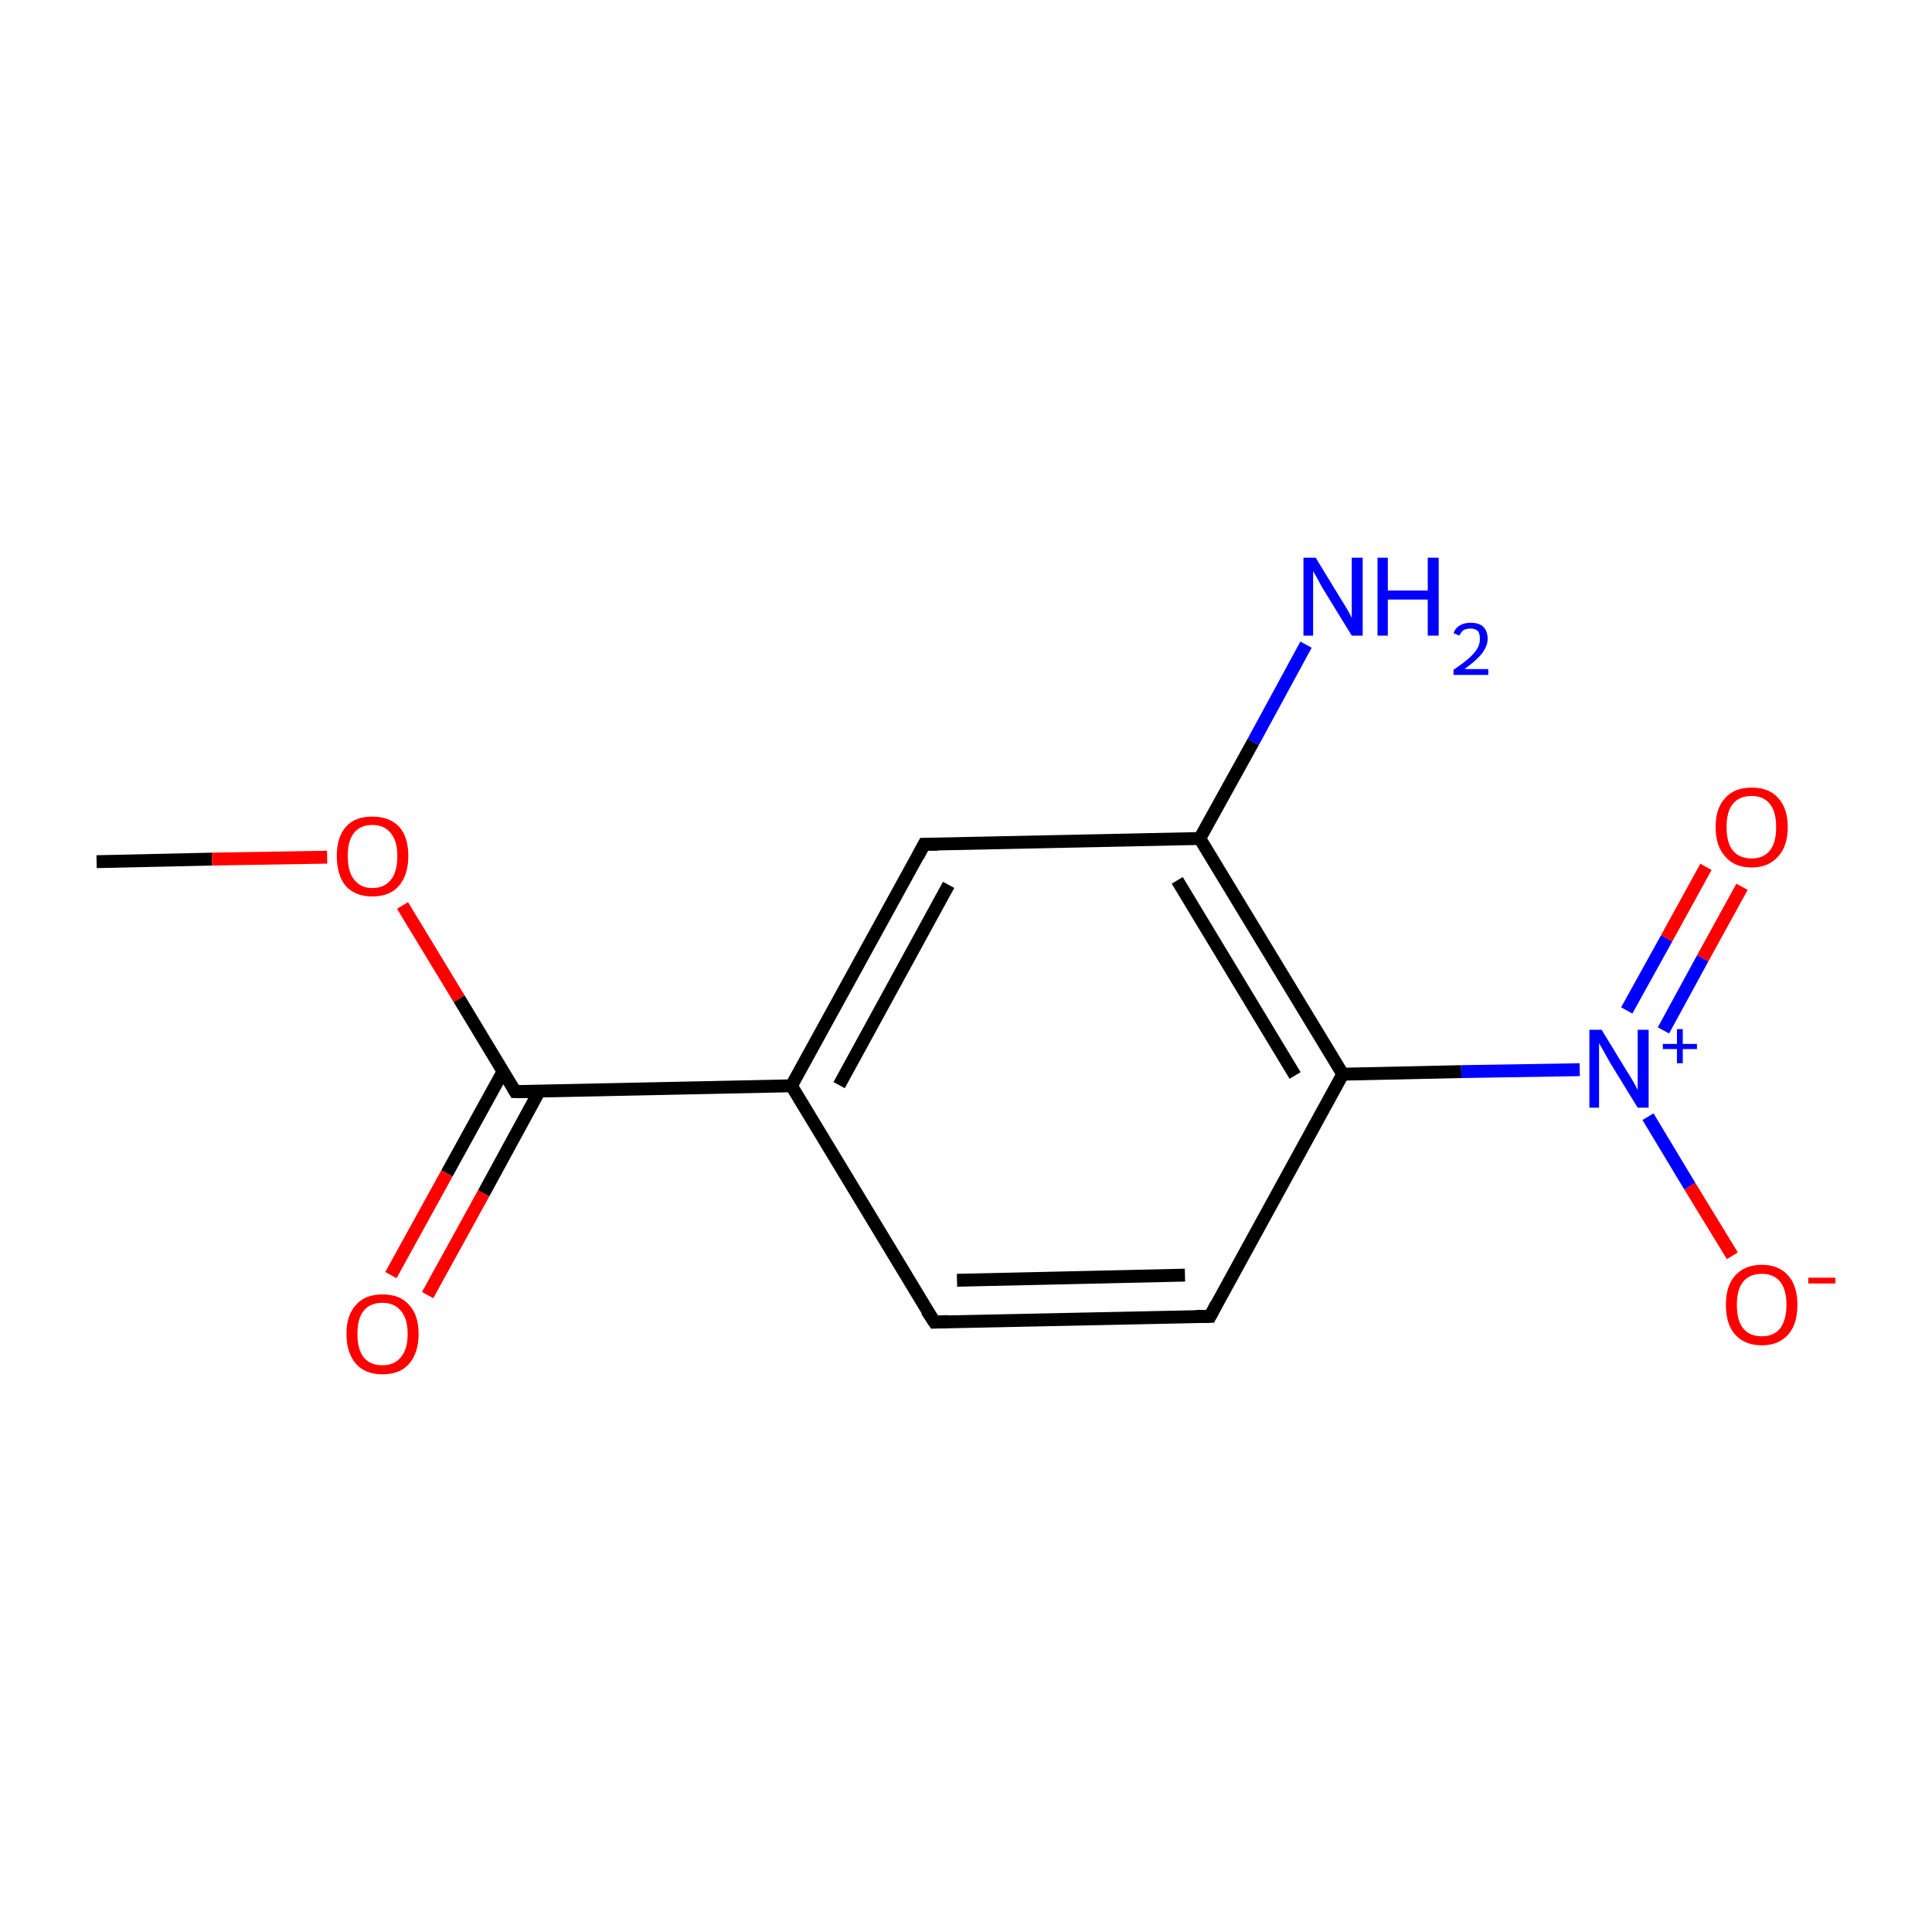 <?xml version='1.0' encoding='iso-8859-1'?>
<svg version='1.1' baseProfile='full'
              xmlns='http://www.w3.org/2000/svg'
                      xmlns:rdkit='http://www.rdkit.org/xml'
                      xmlns:xlink='http://www.w3.org/1999/xlink'
                  xml:space='preserve'
width='300px' height='300px' viewBox='0 0 300 300'>
<!-- END OF HEADER -->
<rect style='opacity:1.0;fill:none;stroke:none' width='300.0' height='300.0' x='0.0' y='0.0'> </rect>
<path class='bond-0 atom-0 atom-1' d='M 15.0,133.8 L 32.9,133.4' style='fill:none;fill-rule:evenodd;stroke:#000000;stroke-width:2.0px;stroke-linecap:butt;stroke-linejoin:miter;stroke-opacity:1' />
<path class='bond-0 atom-0 atom-1' d='M 32.9,133.4 L 50.8,133.1' style='fill:none;fill-rule:evenodd;stroke:#FF0000;stroke-width:2.0px;stroke-linecap:butt;stroke-linejoin:miter;stroke-opacity:1' />
<path class='bond-1 atom-1 atom-2' d='M 62.5,140.6 L 71.3,155.1' style='fill:none;fill-rule:evenodd;stroke:#FF0000;stroke-width:2.0px;stroke-linecap:butt;stroke-linejoin:miter;stroke-opacity:1' />
<path class='bond-1 atom-1 atom-2' d='M 71.3,155.1 L 80.0,169.5' style='fill:none;fill-rule:evenodd;stroke:#000000;stroke-width:2.0px;stroke-linecap:butt;stroke-linejoin:miter;stroke-opacity:1' />
<path class='bond-2 atom-2 atom-3' d='M 78.1,166.4 L 69.4,182.2' style='fill:none;fill-rule:evenodd;stroke:#000000;stroke-width:2.0px;stroke-linecap:butt;stroke-linejoin:miter;stroke-opacity:1' />
<path class='bond-2 atom-2 atom-3' d='M 69.4,182.2 L 60.7,198.0' style='fill:none;fill-rule:evenodd;stroke:#FF0000;stroke-width:2.0px;stroke-linecap:butt;stroke-linejoin:miter;stroke-opacity:1' />
<path class='bond-2 atom-2 atom-3' d='M 83.7,169.5 L 75.1,185.3' style='fill:none;fill-rule:evenodd;stroke:#000000;stroke-width:2.0px;stroke-linecap:butt;stroke-linejoin:miter;stroke-opacity:1' />
<path class='bond-2 atom-2 atom-3' d='M 75.1,185.3 L 66.4,201.1' style='fill:none;fill-rule:evenodd;stroke:#FF0000;stroke-width:2.0px;stroke-linecap:butt;stroke-linejoin:miter;stroke-opacity:1' />
<path class='bond-3 atom-2 atom-4' d='M 80.0,169.5 L 122.9,168.6' style='fill:none;fill-rule:evenodd;stroke:#000000;stroke-width:2.0px;stroke-linecap:butt;stroke-linejoin:miter;stroke-opacity:1' />
<path class='bond-4 atom-4 atom-5' d='M 122.9,168.6 L 143.5,131.1' style='fill:none;fill-rule:evenodd;stroke:#000000;stroke-width:2.0px;stroke-linecap:butt;stroke-linejoin:miter;stroke-opacity:1' />
<path class='bond-4 atom-4 atom-5' d='M 130.3,168.5 L 147.3,137.4' style='fill:none;fill-rule:evenodd;stroke:#000000;stroke-width:2.0px;stroke-linecap:butt;stroke-linejoin:miter;stroke-opacity:1' />
<path class='bond-5 atom-5 atom-6' d='M 143.5,131.1 L 186.3,130.2' style='fill:none;fill-rule:evenodd;stroke:#000000;stroke-width:2.0px;stroke-linecap:butt;stroke-linejoin:miter;stroke-opacity:1' />
<path class='bond-6 atom-6 atom-7' d='M 186.3,130.2 L 208.5,166.8' style='fill:none;fill-rule:evenodd;stroke:#000000;stroke-width:2.0px;stroke-linecap:butt;stroke-linejoin:miter;stroke-opacity:1' />
<path class='bond-6 atom-6 atom-7' d='M 182.8,136.7 L 201.1,167.0' style='fill:none;fill-rule:evenodd;stroke:#000000;stroke-width:2.0px;stroke-linecap:butt;stroke-linejoin:miter;stroke-opacity:1' />
<path class='bond-7 atom-7 atom-8' d='M 208.5,166.8 L 187.9,204.4' style='fill:none;fill-rule:evenodd;stroke:#000000;stroke-width:2.0px;stroke-linecap:butt;stroke-linejoin:miter;stroke-opacity:1' />
<path class='bond-8 atom-8 atom-9' d='M 187.9,204.4 L 145.1,205.3' style='fill:none;fill-rule:evenodd;stroke:#000000;stroke-width:2.0px;stroke-linecap:butt;stroke-linejoin:miter;stroke-opacity:1' />
<path class='bond-8 atom-8 atom-9' d='M 184.0,198.0 L 148.6,198.8' style='fill:none;fill-rule:evenodd;stroke:#000000;stroke-width:2.0px;stroke-linecap:butt;stroke-linejoin:miter;stroke-opacity:1' />
<path class='bond-9 atom-7 atom-10' d='M 208.5,166.8 L 226.9,166.4' style='fill:none;fill-rule:evenodd;stroke:#000000;stroke-width:2.0px;stroke-linecap:butt;stroke-linejoin:miter;stroke-opacity:1' />
<path class='bond-9 atom-7 atom-10' d='M 226.9,166.4 L 245.3,166.1' style='fill:none;fill-rule:evenodd;stroke:#0000FF;stroke-width:2.0px;stroke-linecap:butt;stroke-linejoin:miter;stroke-opacity:1' />
<path class='bond-10 atom-10 atom-11' d='M 258.3,160.0 L 264.4,148.8' style='fill:none;fill-rule:evenodd;stroke:#0000FF;stroke-width:2.0px;stroke-linecap:butt;stroke-linejoin:miter;stroke-opacity:1' />
<path class='bond-10 atom-10 atom-11' d='M 264.4,148.8 L 270.5,137.7' style='fill:none;fill-rule:evenodd;stroke:#FF0000;stroke-width:2.0px;stroke-linecap:butt;stroke-linejoin:miter;stroke-opacity:1' />
<path class='bond-10 atom-10 atom-11' d='M 252.6,156.9 L 258.8,145.7' style='fill:none;fill-rule:evenodd;stroke:#0000FF;stroke-width:2.0px;stroke-linecap:butt;stroke-linejoin:miter;stroke-opacity:1' />
<path class='bond-10 atom-10 atom-11' d='M 258.8,145.7 L 264.9,134.6' style='fill:none;fill-rule:evenodd;stroke:#FF0000;stroke-width:2.0px;stroke-linecap:butt;stroke-linejoin:miter;stroke-opacity:1' />
<path class='bond-11 atom-10 atom-12' d='M 255.9,173.4 L 262.4,184.2' style='fill:none;fill-rule:evenodd;stroke:#0000FF;stroke-width:2.0px;stroke-linecap:butt;stroke-linejoin:miter;stroke-opacity:1' />
<path class='bond-11 atom-10 atom-12' d='M 262.4,184.2 L 269.0,195.0' style='fill:none;fill-rule:evenodd;stroke:#FF0000;stroke-width:2.0px;stroke-linecap:butt;stroke-linejoin:miter;stroke-opacity:1' />
<path class='bond-12 atom-6 atom-13' d='M 186.3,130.2 L 194.6,115.2' style='fill:none;fill-rule:evenodd;stroke:#000000;stroke-width:2.0px;stroke-linecap:butt;stroke-linejoin:miter;stroke-opacity:1' />
<path class='bond-12 atom-6 atom-13' d='M 194.6,115.2 L 202.8,100.1' style='fill:none;fill-rule:evenodd;stroke:#0000FF;stroke-width:2.0px;stroke-linecap:butt;stroke-linejoin:miter;stroke-opacity:1' />
<path class='bond-13 atom-9 atom-4' d='M 145.1,205.3 L 122.9,168.6' style='fill:none;fill-rule:evenodd;stroke:#000000;stroke-width:2.0px;stroke-linecap:butt;stroke-linejoin:miter;stroke-opacity:1' />
<path d='M 79.6,168.8 L 80.0,169.5 L 82.2,169.5' style='fill:none;stroke:#000000;stroke-width:2.0px;stroke-linecap:butt;stroke-linejoin:miter;stroke-miterlimit:10;stroke-opacity:1;' />
<path d='M 142.5,133.0 L 143.5,131.1 L 145.6,131.1' style='fill:none;stroke:#000000;stroke-width:2.0px;stroke-linecap:butt;stroke-linejoin:miter;stroke-miterlimit:10;stroke-opacity:1;' />
<path d='M 188.9,202.5 L 187.9,204.4 L 185.7,204.4' style='fill:none;stroke:#000000;stroke-width:2.0px;stroke-linecap:butt;stroke-linejoin:miter;stroke-miterlimit:10;stroke-opacity:1;' />
<path d='M 147.2,205.2 L 145.1,205.3 L 143.9,203.5' style='fill:none;stroke:#000000;stroke-width:2.0px;stroke-linecap:butt;stroke-linejoin:miter;stroke-miterlimit:10;stroke-opacity:1;' />
<path class='atom-1' d='M 52.3 132.9
Q 52.3 130.0, 53.7 128.4
Q 55.1 126.8, 57.8 126.8
Q 60.5 126.8, 62.0 128.4
Q 63.4 130.0, 63.4 132.9
Q 63.4 135.9, 61.9 137.6
Q 60.5 139.2, 57.8 139.2
Q 55.2 139.2, 53.7 137.6
Q 52.3 135.9, 52.3 132.9
M 57.8 137.9
Q 59.7 137.9, 60.7 136.6
Q 61.7 135.4, 61.7 132.9
Q 61.7 130.6, 60.7 129.4
Q 59.7 128.1, 57.8 128.1
Q 56.0 128.1, 55.0 129.3
Q 54.0 130.5, 54.0 132.9
Q 54.0 135.4, 55.0 136.6
Q 56.0 137.9, 57.8 137.9
' fill='#FF0000'/>
<path class='atom-3' d='M 53.8 207.1
Q 53.8 204.2, 55.3 202.6
Q 56.7 201.0, 59.4 201.0
Q 62.1 201.0, 63.5 202.6
Q 65.0 204.2, 65.0 207.1
Q 65.0 210.1, 63.5 211.8
Q 62.1 213.4, 59.4 213.4
Q 56.7 213.4, 55.3 211.8
Q 53.8 210.1, 53.8 207.1
M 59.4 212.0
Q 61.2 212.0, 62.2 210.8
Q 63.3 209.6, 63.3 207.1
Q 63.3 204.7, 62.2 203.5
Q 61.2 202.3, 59.4 202.3
Q 57.5 202.3, 56.5 203.5
Q 55.5 204.7, 55.5 207.1
Q 55.5 209.6, 56.5 210.8
Q 57.5 212.0, 59.4 212.0
' fill='#FF0000'/>
<path class='atom-10' d='M 248.7 159.9
L 252.6 166.3
Q 253.0 166.9, 253.7 168.1
Q 254.3 169.2, 254.3 169.3
L 254.3 159.9
L 256.0 159.9
L 256.0 172.0
L 254.3 172.0
L 250.0 165.0
Q 249.5 164.1, 249.0 163.2
Q 248.5 162.3, 248.3 162.0
L 248.3 172.0
L 246.8 172.0
L 246.8 159.9
L 248.7 159.9
' fill='#0000FF'/>
<path class='atom-10' d='M 258.2 162.1
L 260.4 162.1
L 260.4 159.8
L 261.3 159.8
L 261.3 162.1
L 263.5 162.1
L 263.5 162.9
L 261.3 162.9
L 261.3 165.1
L 260.4 165.1
L 260.4 162.9
L 258.2 162.9
L 258.2 162.1
' fill='#0000FF'/>
<path class='atom-11' d='M 266.4 128.4
Q 266.4 125.5, 267.9 123.9
Q 269.3 122.3, 272.0 122.3
Q 274.7 122.3, 276.1 123.9
Q 277.6 125.5, 277.6 128.4
Q 277.6 131.4, 276.1 133.0
Q 274.6 134.7, 272.0 134.7
Q 269.3 134.7, 267.9 133.0
Q 266.4 131.4, 266.4 128.4
M 272.0 133.3
Q 273.8 133.3, 274.8 132.1
Q 275.8 130.9, 275.8 128.4
Q 275.8 126.0, 274.8 124.8
Q 273.8 123.6, 272.0 123.6
Q 270.1 123.6, 269.1 124.8
Q 268.1 126.0, 268.1 128.4
Q 268.1 130.9, 269.1 132.1
Q 270.1 133.3, 272.0 133.3
' fill='#FF0000'/>
<path class='atom-12' d='M 268.0 202.6
Q 268.0 199.7, 269.4 198.1
Q 270.9 196.4, 273.6 196.4
Q 276.2 196.4, 277.7 198.1
Q 279.1 199.7, 279.1 202.6
Q 279.1 205.6, 277.7 207.2
Q 276.2 208.9, 273.6 208.9
Q 270.9 208.9, 269.4 207.2
Q 268.0 205.6, 268.0 202.6
M 273.6 207.5
Q 275.4 207.5, 276.4 206.3
Q 277.4 205.0, 277.4 202.6
Q 277.4 200.2, 276.4 199.0
Q 275.4 197.8, 273.6 197.8
Q 271.7 197.8, 270.7 199.0
Q 269.7 200.2, 269.7 202.6
Q 269.7 205.1, 270.7 206.3
Q 271.7 207.5, 273.6 207.5
' fill='#FF0000'/>
<path class='atom-12' d='M 280.8 198.4
L 285.0 198.4
L 285.0 199.3
L 280.8 199.3
L 280.8 198.4
' fill='#FF0000'/>
<path class='atom-13' d='M 204.3 86.6
L 208.2 93.0
Q 208.6 93.6, 209.3 94.8
Q 209.9 95.9, 209.9 96.0
L 209.9 86.6
L 211.6 86.6
L 211.6 98.7
L 209.9 98.7
L 205.6 91.7
Q 205.1 90.9, 204.6 89.9
Q 204.1 89.0, 203.9 88.7
L 203.9 98.7
L 202.4 98.7
L 202.4 86.6
L 204.3 86.6
' fill='#0000FF'/>
<path class='atom-13' d='M 213.9 86.6
L 215.5 86.6
L 215.5 91.7
L 221.7 91.7
L 221.7 86.6
L 223.4 86.6
L 223.4 98.7
L 221.7 98.7
L 221.7 93.1
L 215.5 93.1
L 215.5 98.7
L 213.9 98.7
L 213.9 86.6
' fill='#0000FF'/>
<path class='atom-13' d='M 225.7 98.3
Q 226.0 97.5, 226.7 97.1
Q 227.4 96.7, 228.4 96.7
Q 229.6 96.7, 230.3 97.3
Q 231.0 98.0, 231.0 99.2
Q 231.0 100.3, 230.1 101.5
Q 229.2 102.6, 227.4 103.9
L 231.1 103.9
L 231.1 104.8
L 225.7 104.8
L 225.7 104.0
Q 227.2 103.0, 228.1 102.2
Q 229.0 101.4, 229.4 100.7
Q 229.8 100.0, 229.8 99.2
Q 229.8 98.4, 229.5 98.0
Q 229.1 97.6, 228.4 97.6
Q 227.8 97.6, 227.3 97.8
Q 226.9 98.1, 226.6 98.7
L 225.7 98.3
' fill='#0000FF'/>
</svg>
